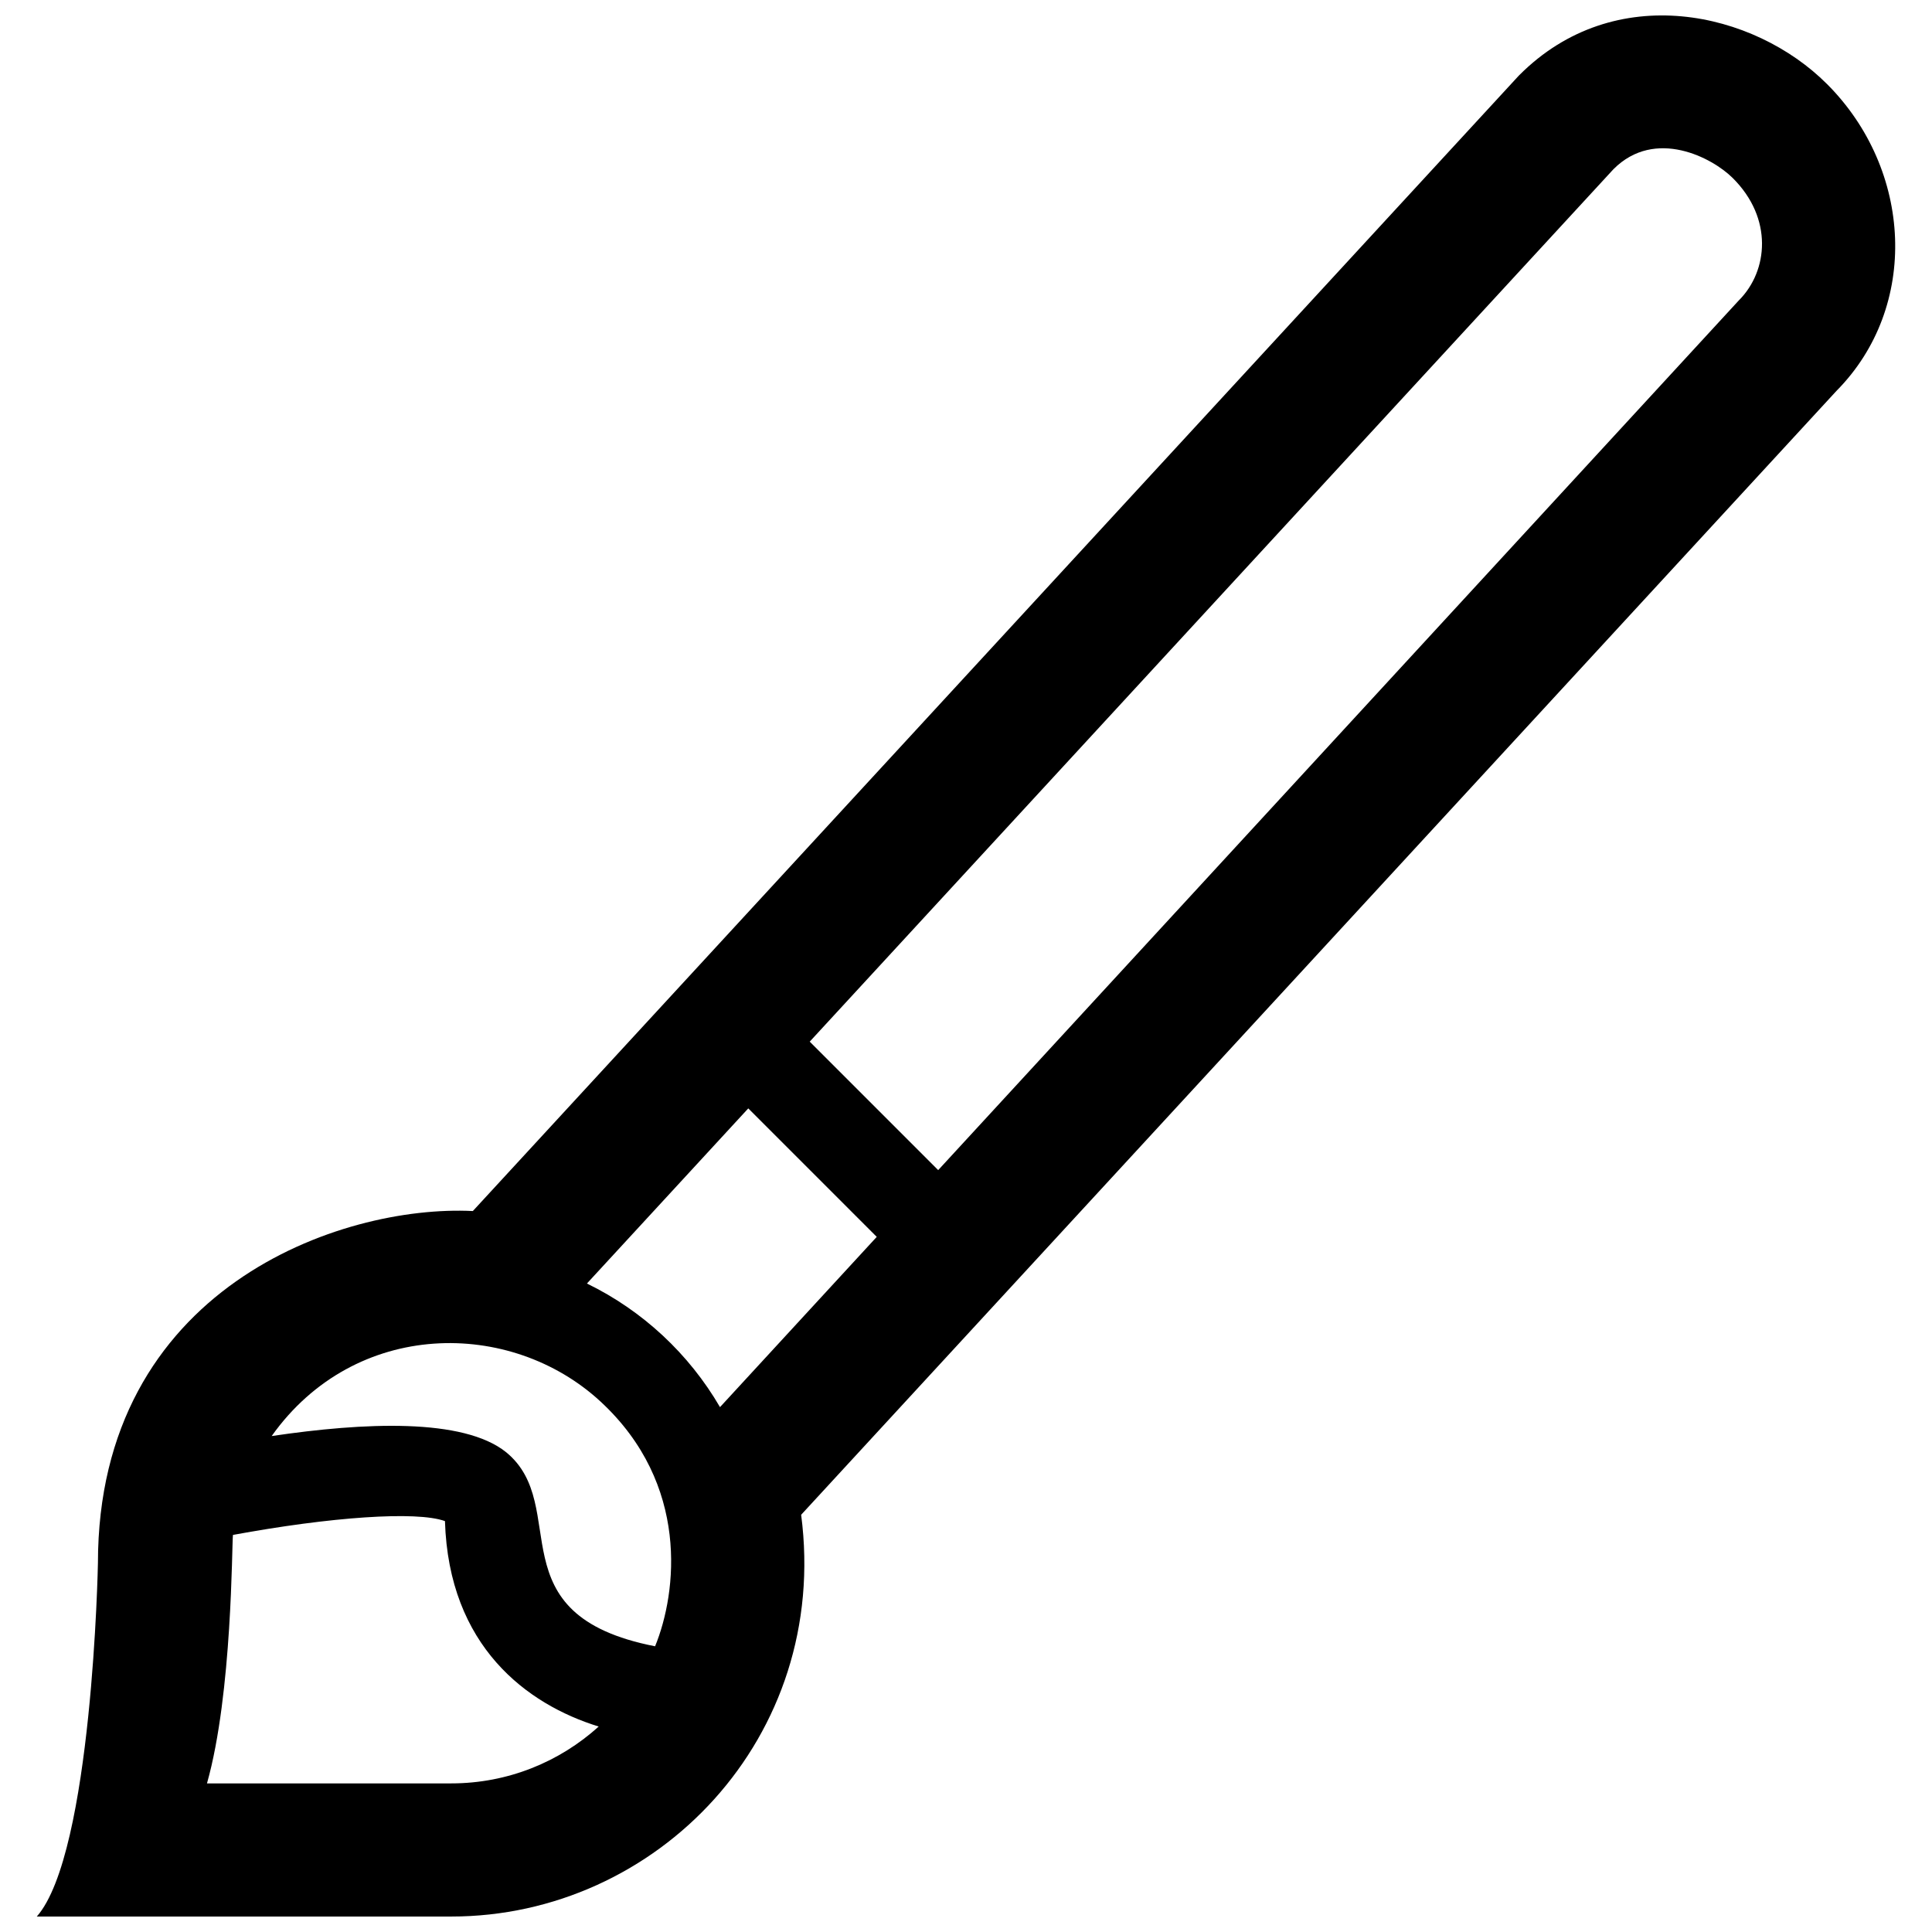 <?xml version="1.0" encoding="UTF-8"?>
<!-- Uploaded to: ICON Repo, www.svgrepo.com, Generator: ICON Repo Mixer Tools -->
<svg width="800px" height="800px" version="1.1" viewBox="144 144 512 512" xmlns="http://www.w3.org/2000/svg">
 <defs>
  <clipPath id="a">
   <path d="m153 148.09h494v503.81h-494z"/>
  </clipPath>
 </defs>
 <g clip-path="url(#a)">
  <path d="m628.15 166.25c-19.301-19.305-56.234-27.703-81.52-2.336l-0.156 0.156-277.17 300.87c-34.934-1.75-99.352 20.375-99.352 93.324 0 0.203-1.461 76.883-16.199 93.637h109.83c54.547 0 100.43-47.469 92.73-106.47l274.36-297.83c22.066-22.27 20.199-58.652-2.523-81.355zm-364.57 450.37h-64.73c6.746-23.879 6.566-63.395 6.883-65.848 25.824-4.766 48.629-6.394 56.184-3.664 1.012 33.188 21.715 48.566 40.742 54.445-10.352 9.359-24.062 15.066-39.078 15.066zm54.023-36.336c-42.797-8.363-21.98-37.059-39.453-51.414-11.375-9.16-37.742-7.918-62.156-4.301 22.098-31.094 63.363-31.156 87.184-9.113 23.629 21.863 20.277 50.535 14.426 64.828zm17.203-63.379c-8.223-14.121-20.504-25.578-35.266-32.758l42.758-46.41 34.047 34.047zm270.06-293.36-212.24 230.55-34.043-34.047 213-231.21c11.062-11.094 26.27-3.004 31.625 2.359 10.715 10.66 9.375 24.582 1.66 32.355z"/>
 </g>
</svg>